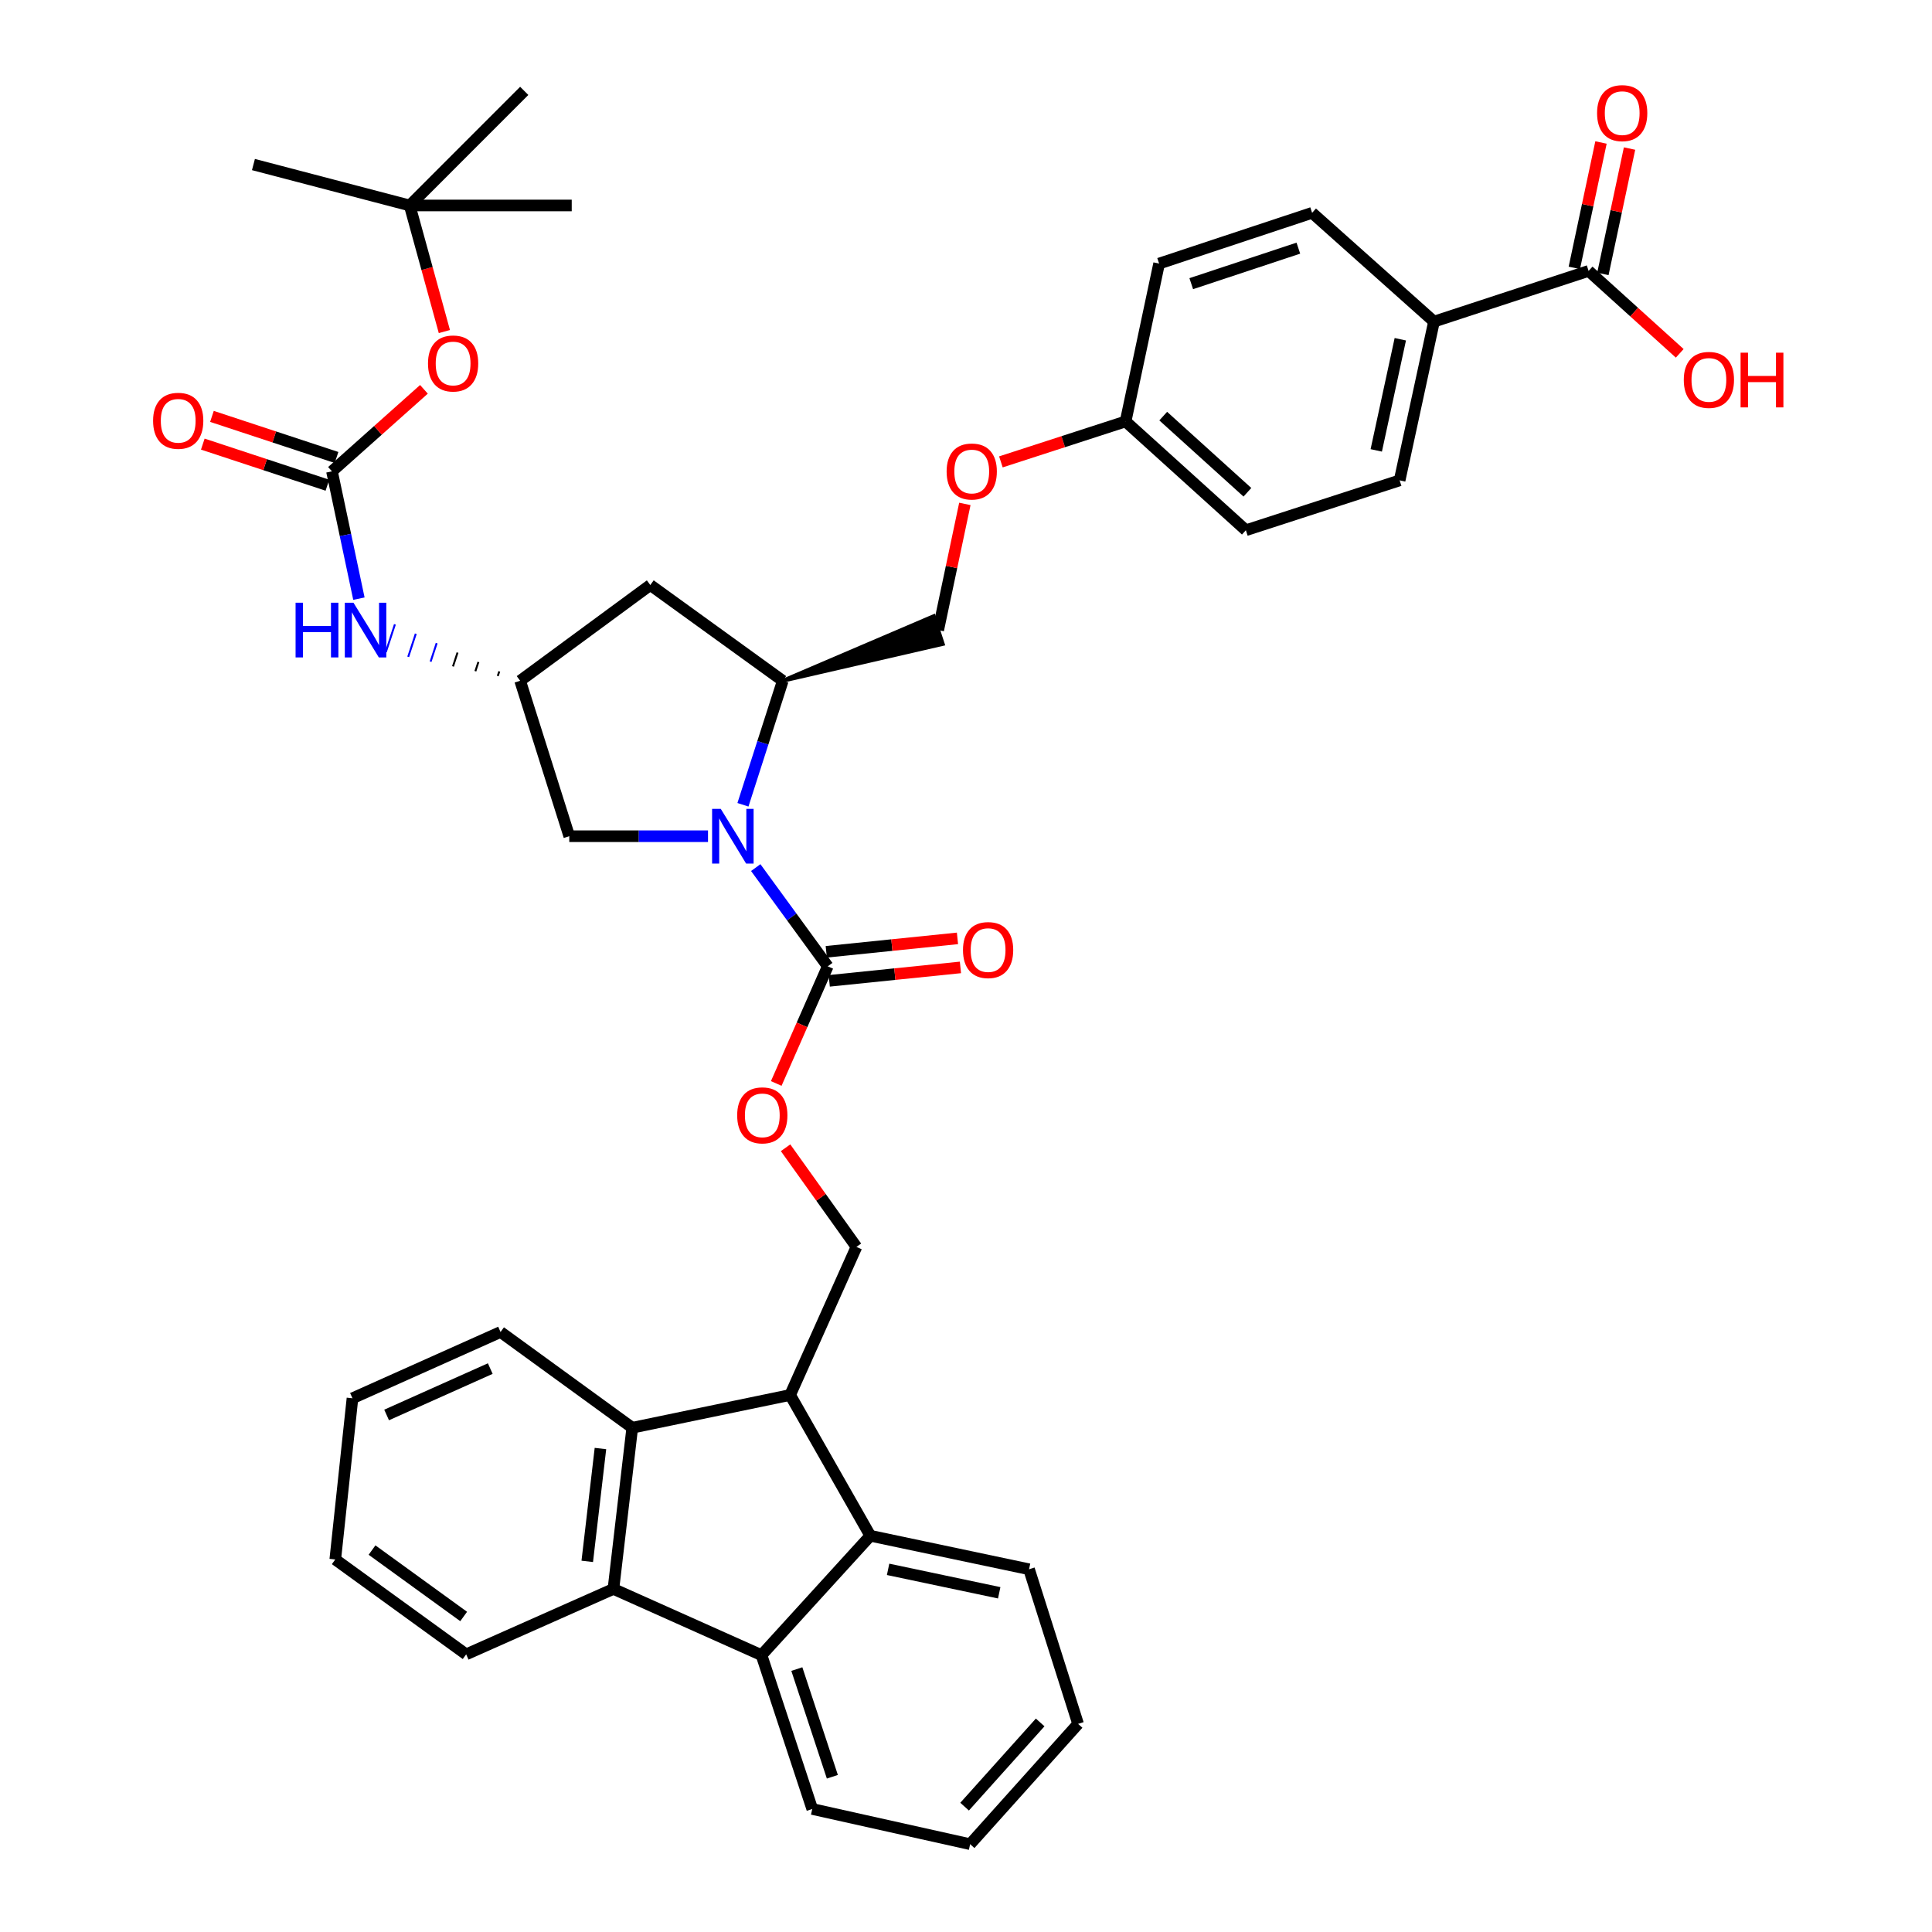 <?xml version='1.0' encoding='iso-8859-1'?>
<svg version='1.1' baseProfile='full'
              xmlns='http://www.w3.org/2000/svg'
                      xmlns:rdkit='http://www.rdkit.org/xml'
                      xmlns:xlink='http://www.w3.org/1999/xlink'
                  xml:space='preserve'
width='1000px' height='1000px' viewBox='0 0 1000 1000'>
<!-- END OF HEADER -->
<rect style='opacity:1.0;fill:#FFFFFF;stroke:none' width='1000' height='1000' x='0' y='0'> </rect>
<path class='bond-0' d='M 391.171,449.068 L 409.807,474.618' style='fill:none;fill-rule:evenodd;stroke:#0000FF;stroke-width:6px;stroke-linecap:butt;stroke-linejoin:miter;stroke-opacity:1' />
<path class='bond-0' d='M 409.807,474.618 L 428.442,500.167' style='fill:none;fill-rule:evenodd;stroke:#000000;stroke-width:6px;stroke-linecap:butt;stroke-linejoin:miter;stroke-opacity:1' />
<path class='bond-7' d='M 384.548,416.552 L 394.853,384.461' style='fill:none;fill-rule:evenodd;stroke:#0000FF;stroke-width:6px;stroke-linecap:butt;stroke-linejoin:miter;stroke-opacity:1' />
<path class='bond-7' d='M 394.853,384.461 L 405.158,352.371' style='fill:none;fill-rule:evenodd;stroke:#000000;stroke-width:6px;stroke-linecap:butt;stroke-linejoin:miter;stroke-opacity:1' />
<path class='bond-13' d='M 366.466,432.825 L 330.56,432.825' style='fill:none;fill-rule:evenodd;stroke:#0000FF;stroke-width:6px;stroke-linecap:butt;stroke-linejoin:miter;stroke-opacity:1' />
<path class='bond-13' d='M 330.56,432.825 L 294.655,432.825' style='fill:none;fill-rule:evenodd;stroke:#000000;stroke-width:6px;stroke-linecap:butt;stroke-linejoin:miter;stroke-opacity:1' />
<path class='bond-14' d='M 428.442,500.167 L 415.114,530.483' style='fill:none;fill-rule:evenodd;stroke:#000000;stroke-width:6px;stroke-linecap:butt;stroke-linejoin:miter;stroke-opacity:1' />
<path class='bond-14' d='M 415.114,530.483 L 401.786,560.798' style='fill:none;fill-rule:evenodd;stroke:#FF0000;stroke-width:6px;stroke-linecap:butt;stroke-linejoin:miter;stroke-opacity:1' />
<path class='bond-17' d='M 429.212,507.683 L 463.167,504.207' style='fill:none;fill-rule:evenodd;stroke:#000000;stroke-width:6px;stroke-linecap:butt;stroke-linejoin:miter;stroke-opacity:1' />
<path class='bond-17' d='M 463.167,504.207 L 497.123,500.732' style='fill:none;fill-rule:evenodd;stroke:#FF0000;stroke-width:6px;stroke-linecap:butt;stroke-linejoin:miter;stroke-opacity:1' />
<path class='bond-17' d='M 427.673,492.652 L 461.629,489.177' style='fill:none;fill-rule:evenodd;stroke:#000000;stroke-width:6px;stroke-linecap:butt;stroke-linejoin:miter;stroke-opacity:1' />
<path class='bond-17' d='M 461.629,489.177 L 495.585,485.702' style='fill:none;fill-rule:evenodd;stroke:#FF0000;stroke-width:6px;stroke-linecap:butt;stroke-linejoin:miter;stroke-opacity:1' />
<path class='bond-1' d='M 408.977,722.039 L 443.291,645.396' style='fill:none;fill-rule:evenodd;stroke:#000000;stroke-width:6px;stroke-linecap:butt;stroke-linejoin:miter;stroke-opacity:1' />
<path class='bond-4' d='M 408.977,722.039 L 327.256,738.994' style='fill:none;fill-rule:evenodd;stroke:#000000;stroke-width:6px;stroke-linecap:butt;stroke-linejoin:miter;stroke-opacity:1' />
<path class='bond-5' d='M 408.977,722.039 L 450.476,794.905' style='fill:none;fill-rule:evenodd;stroke:#000000;stroke-width:6px;stroke-linecap:butt;stroke-linejoin:miter;stroke-opacity:1' />
<path class='bond-2' d='M 394.154,856.7 L 450.476,794.905' style='fill:none;fill-rule:evenodd;stroke:#000000;stroke-width:6px;stroke-linecap:butt;stroke-linejoin:miter;stroke-opacity:1' />
<path class='bond-29' d='M 394.154,856.7 L 420.418,936.323' style='fill:none;fill-rule:evenodd;stroke:#000000;stroke-width:6px;stroke-linecap:butt;stroke-linejoin:miter;stroke-opacity:1' />
<path class='bond-29' d='M 412.442,863.91 L 430.827,919.646' style='fill:none;fill-rule:evenodd;stroke:#000000;stroke-width:6px;stroke-linecap:butt;stroke-linejoin:miter;stroke-opacity:1' />
<path class='bond-41' d='M 394.154,856.7 L 317.511,822.428' style='fill:none;fill-rule:evenodd;stroke:#000000;stroke-width:6px;stroke-linecap:butt;stroke-linejoin:miter;stroke-opacity:1' />
<path class='bond-3' d='M 317.511,822.428 L 327.256,738.994' style='fill:none;fill-rule:evenodd;stroke:#000000;stroke-width:6px;stroke-linecap:butt;stroke-linejoin:miter;stroke-opacity:1' />
<path class='bond-3' d='M 303.966,808.16 L 310.788,749.757' style='fill:none;fill-rule:evenodd;stroke:#000000;stroke-width:6px;stroke-linecap:butt;stroke-linejoin:miter;stroke-opacity:1' />
<path class='bond-30' d='M 317.511,822.428 L 241.287,856.288' style='fill:none;fill-rule:evenodd;stroke:#000000;stroke-width:6px;stroke-linecap:butt;stroke-linejoin:miter;stroke-opacity:1' />
<path class='bond-31' d='M 327.256,738.994 L 259.082,689.438' style='fill:none;fill-rule:evenodd;stroke:#000000;stroke-width:6px;stroke-linecap:butt;stroke-linejoin:miter;stroke-opacity:1' />
<path class='bond-32' d='M 450.476,794.905 L 532.634,812.246' style='fill:none;fill-rule:evenodd;stroke:#000000;stroke-width:6px;stroke-linecap:butt;stroke-linejoin:miter;stroke-opacity:1' />
<path class='bond-32' d='M 459.679,812.289 L 517.19,824.428' style='fill:none;fill-rule:evenodd;stroke:#000000;stroke-width:6px;stroke-linecap:butt;stroke-linejoin:miter;stroke-opacity:1' />
<path class='bond-6' d='M 171.829,243.966 L 178.801,276.915' style='fill:none;fill-rule:evenodd;stroke:#000000;stroke-width:6px;stroke-linecap:butt;stroke-linejoin:miter;stroke-opacity:1' />
<path class='bond-6' d='M 178.801,276.915 L 185.772,309.864' style='fill:none;fill-rule:evenodd;stroke:#0000FF;stroke-width:6px;stroke-linecap:butt;stroke-linejoin:miter;stroke-opacity:1' />
<path class='bond-15' d='M 171.829,243.966 L 195.63,222.743' style='fill:none;fill-rule:evenodd;stroke:#000000;stroke-width:6px;stroke-linecap:butt;stroke-linejoin:miter;stroke-opacity:1' />
<path class='bond-15' d='M 195.63,222.743 L 219.43,201.52' style='fill:none;fill-rule:evenodd;stroke:#FF0000;stroke-width:6px;stroke-linecap:butt;stroke-linejoin:miter;stroke-opacity:1' />
<path class='bond-18' d='M 174.195,236.791 L 141.948,226.157' style='fill:none;fill-rule:evenodd;stroke:#000000;stroke-width:6px;stroke-linecap:butt;stroke-linejoin:miter;stroke-opacity:1' />
<path class='bond-18' d='M 141.948,226.157 L 109.701,215.522' style='fill:none;fill-rule:evenodd;stroke:#FF0000;stroke-width:6px;stroke-linecap:butt;stroke-linejoin:miter;stroke-opacity:1' />
<path class='bond-18' d='M 169.463,251.14 L 137.216,240.505' style='fill:none;fill-rule:evenodd;stroke:#000000;stroke-width:6px;stroke-linecap:butt;stroke-linejoin:miter;stroke-opacity:1' />
<path class='bond-18' d='M 137.216,240.505 L 104.969,229.871' style='fill:none;fill-rule:evenodd;stroke:#FF0000;stroke-width:6px;stroke-linecap:butt;stroke-linejoin:miter;stroke-opacity:1' />
<path class='bond-11' d='M 405.158,352.371 L 336.59,302.806' style='fill:none;fill-rule:evenodd;stroke:#000000;stroke-width:6px;stroke-linecap:butt;stroke-linejoin:miter;stroke-opacity:1' />
<path class='bond-19' d='M 405.158,352.371 L 487.963,333.305 L 483.278,318.941 Z' style='fill:#000000;fill-rule:evenodd;fill-opacity:1;stroke:#000000;stroke-width:2px;stroke-linecap:butt;stroke-linejoin:miter;stroke-opacity:1;' />
<path class='bond-8' d='M 822.26,140.219 L 742.234,166.466' style='fill:none;fill-rule:evenodd;stroke:#000000;stroke-width:6px;stroke-linecap:butt;stroke-linejoin:miter;stroke-opacity:1' />
<path class='bond-20' d='M 829.649,141.79 L 836.549,109.342' style='fill:none;fill-rule:evenodd;stroke:#000000;stroke-width:6px;stroke-linecap:butt;stroke-linejoin:miter;stroke-opacity:1' />
<path class='bond-20' d='M 836.549,109.342 L 843.449,76.893' style='fill:none;fill-rule:evenodd;stroke:#FF0000;stroke-width:6px;stroke-linecap:butt;stroke-linejoin:miter;stroke-opacity:1' />
<path class='bond-20' d='M 814.871,138.648 L 821.771,106.199' style='fill:none;fill-rule:evenodd;stroke:#000000;stroke-width:6px;stroke-linecap:butt;stroke-linejoin:miter;stroke-opacity:1' />
<path class='bond-20' d='M 821.771,106.199 L 828.671,73.751' style='fill:none;fill-rule:evenodd;stroke:#FF0000;stroke-width:6px;stroke-linecap:butt;stroke-linejoin:miter;stroke-opacity:1' />
<path class='bond-26' d='M 822.26,140.219 L 845.842,161.554' style='fill:none;fill-rule:evenodd;stroke:#000000;stroke-width:6px;stroke-linecap:butt;stroke-linejoin:miter;stroke-opacity:1' />
<path class='bond-26' d='M 845.842,161.554 L 869.425,182.889' style='fill:none;fill-rule:evenodd;stroke:#FF0000;stroke-width:6px;stroke-linecap:butt;stroke-linejoin:miter;stroke-opacity:1' />
<path class='bond-9' d='M 269.23,352.371 L 294.655,432.825' style='fill:none;fill-rule:evenodd;stroke:#000000;stroke-width:6px;stroke-linecap:butt;stroke-linejoin:miter;stroke-opacity:1' />
<path class='bond-12' d='M 258.427,347.502 L 257.642,349.895' style='fill:none;fill-rule:evenodd;stroke:#000000;stroke-width:1.0px;stroke-linecap:butt;stroke-linejoin:miter;stroke-opacity:1' />
<path class='bond-12' d='M 247.624,342.633 L 246.055,347.419' style='fill:none;fill-rule:evenodd;stroke:#000000;stroke-width:1.0px;stroke-linecap:butt;stroke-linejoin:miter;stroke-opacity:1' />
<path class='bond-12' d='M 236.821,337.765 L 234.467,344.943' style='fill:none;fill-rule:evenodd;stroke:#000000;stroke-width:1.0px;stroke-linecap:butt;stroke-linejoin:miter;stroke-opacity:1' />
<path class='bond-12' d='M 226.018,332.896 L 222.879,342.467' style='fill:none;fill-rule:evenodd;stroke:#0000FF;stroke-width:1.0px;stroke-linecap:butt;stroke-linejoin:miter;stroke-opacity:1' />
<path class='bond-12' d='M 215.215,328.027 L 211.291,339.991' style='fill:none;fill-rule:evenodd;stroke:#0000FF;stroke-width:1.0px;stroke-linecap:butt;stroke-linejoin:miter;stroke-opacity:1' />
<path class='bond-12' d='M 204.412,323.159 L 199.703,337.515' style='fill:none;fill-rule:evenodd;stroke:#0000FF;stroke-width:1.0px;stroke-linecap:butt;stroke-linejoin:miter;stroke-opacity:1' />
<path class='bond-40' d='M 269.23,352.371 L 336.59,302.806' style='fill:none;fill-rule:evenodd;stroke:#000000;stroke-width:6px;stroke-linecap:butt;stroke-linejoin:miter;stroke-opacity:1' />
<path class='bond-10' d='M 443.291,645.396 L 424.951,619.736' style='fill:none;fill-rule:evenodd;stroke:#000000;stroke-width:6px;stroke-linecap:butt;stroke-linejoin:miter;stroke-opacity:1' />
<path class='bond-10' d='M 424.951,619.736 L 406.612,594.077' style='fill:none;fill-rule:evenodd;stroke:#FF0000;stroke-width:6px;stroke-linecap:butt;stroke-linejoin:miter;stroke-opacity:1' />
<path class='bond-21' d='M 230.01,171.616 L 221.035,138.983' style='fill:none;fill-rule:evenodd;stroke:#FF0000;stroke-width:6px;stroke-linecap:butt;stroke-linejoin:miter;stroke-opacity:1' />
<path class='bond-21' d='M 221.035,138.983 L 212.06,106.35' style='fill:none;fill-rule:evenodd;stroke:#000000;stroke-width:6px;stroke-linecap:butt;stroke-linejoin:miter;stroke-opacity:1' />
<path class='bond-16' d='M 742.234,166.466 L 724.447,248.641' style='fill:none;fill-rule:evenodd;stroke:#000000;stroke-width:6px;stroke-linecap:butt;stroke-linejoin:miter;stroke-opacity:1' />
<path class='bond-16' d='M 724.799,175.596 L 712.349,233.118' style='fill:none;fill-rule:evenodd;stroke:#000000;stroke-width:6px;stroke-linecap:butt;stroke-linejoin:miter;stroke-opacity:1' />
<path class='bond-42' d='M 742.234,166.466 L 679.146,110.161' style='fill:none;fill-rule:evenodd;stroke:#000000;stroke-width:6px;stroke-linecap:butt;stroke-linejoin:miter;stroke-opacity:1' />
<path class='bond-24' d='M 485.621,326.123 L 492.515,293.474' style='fill:none;fill-rule:evenodd;stroke:#000000;stroke-width:6px;stroke-linecap:butt;stroke-linejoin:miter;stroke-opacity:1' />
<path class='bond-24' d='M 492.515,293.474 L 499.41,260.825' style='fill:none;fill-rule:evenodd;stroke:#FF0000;stroke-width:6px;stroke-linecap:butt;stroke-linejoin:miter;stroke-opacity:1' />
<path class='bond-33' d='M 212.06,106.35 L 131.178,85.165' style='fill:none;fill-rule:evenodd;stroke:#000000;stroke-width:6px;stroke-linecap:butt;stroke-linejoin:miter;stroke-opacity:1' />
<path class='bond-34' d='M 212.06,106.35 L 295.922,106.35' style='fill:none;fill-rule:evenodd;stroke:#000000;stroke-width:6px;stroke-linecap:butt;stroke-linejoin:miter;stroke-opacity:1' />
<path class='bond-35' d='M 212.06,106.35 L 271.345,47.032' style='fill:none;fill-rule:evenodd;stroke:#000000;stroke-width:6px;stroke-linecap:butt;stroke-linejoin:miter;stroke-opacity:1' />
<path class='bond-22' d='M 679.146,110.161 L 599.952,136.425' style='fill:none;fill-rule:evenodd;stroke:#000000;stroke-width:6px;stroke-linecap:butt;stroke-linejoin:miter;stroke-opacity:1' />
<path class='bond-22' d='M 672.023,128.441 L 616.587,146.826' style='fill:none;fill-rule:evenodd;stroke:#000000;stroke-width:6px;stroke-linecap:butt;stroke-linejoin:miter;stroke-opacity:1' />
<path class='bond-23' d='M 724.447,248.641 L 644.858,274.452' style='fill:none;fill-rule:evenodd;stroke:#000000;stroke-width:6px;stroke-linecap:butt;stroke-linejoin:miter;stroke-opacity:1' />
<path class='bond-25' d='M 518.063,239.071 L 550.337,228.604' style='fill:none;fill-rule:evenodd;stroke:#FF0000;stroke-width:6px;stroke-linecap:butt;stroke-linejoin:miter;stroke-opacity:1' />
<path class='bond-25' d='M 550.337,228.604 L 582.61,218.138' style='fill:none;fill-rule:evenodd;stroke:#000000;stroke-width:6px;stroke-linecap:butt;stroke-linejoin:miter;stroke-opacity:1' />
<path class='bond-27' d='M 582.61,218.138 L 644.858,274.452' style='fill:none;fill-rule:evenodd;stroke:#000000;stroke-width:6px;stroke-linecap:butt;stroke-linejoin:miter;stroke-opacity:1' />
<path class='bond-27' d='M 602.083,215.381 L 645.657,254.8' style='fill:none;fill-rule:evenodd;stroke:#000000;stroke-width:6px;stroke-linecap:butt;stroke-linejoin:miter;stroke-opacity:1' />
<path class='bond-28' d='M 582.61,218.138 L 599.952,136.425' style='fill:none;fill-rule:evenodd;stroke:#000000;stroke-width:6px;stroke-linecap:butt;stroke-linejoin:miter;stroke-opacity:1' />
<path class='bond-43' d='M 420.418,936.323 L 502.139,954.545' style='fill:none;fill-rule:evenodd;stroke:#000000;stroke-width:6px;stroke-linecap:butt;stroke-linejoin:miter;stroke-opacity:1' />
<path class='bond-44' d='M 241.287,856.288 L 173.533,807.177' style='fill:none;fill-rule:evenodd;stroke:#000000;stroke-width:6px;stroke-linecap:butt;stroke-linejoin:miter;stroke-opacity:1' />
<path class='bond-44' d='M 239.991,836.689 L 192.563,802.31' style='fill:none;fill-rule:evenodd;stroke:#000000;stroke-width:6px;stroke-linecap:butt;stroke-linejoin:miter;stroke-opacity:1' />
<path class='bond-37' d='M 259.082,689.438 L 182.439,723.743' style='fill:none;fill-rule:evenodd;stroke:#000000;stroke-width:6px;stroke-linecap:butt;stroke-linejoin:miter;stroke-opacity:1' />
<path class='bond-37' d='M 253.758,708.374 L 200.108,732.388' style='fill:none;fill-rule:evenodd;stroke:#000000;stroke-width:6px;stroke-linecap:butt;stroke-linejoin:miter;stroke-opacity:1' />
<path class='bond-36' d='M 532.634,812.246 L 558.017,892.281' style='fill:none;fill-rule:evenodd;stroke:#000000;stroke-width:6px;stroke-linecap:butt;stroke-linejoin:miter;stroke-opacity:1' />
<path class='bond-39' d='M 558.017,892.281 L 502.139,954.545' style='fill:none;fill-rule:evenodd;stroke:#000000;stroke-width:6px;stroke-linecap:butt;stroke-linejoin:miter;stroke-opacity:1' />
<path class='bond-39' d='M 538.39,891.529 L 499.276,935.115' style='fill:none;fill-rule:evenodd;stroke:#000000;stroke-width:6px;stroke-linecap:butt;stroke-linejoin:miter;stroke-opacity:1' />
<path class='bond-38' d='M 182.439,723.743 L 173.533,807.177' style='fill:none;fill-rule:evenodd;stroke:#000000;stroke-width:6px;stroke-linecap:butt;stroke-linejoin:miter;stroke-opacity:1' />
<path  class='atom-0' d='M 373.062 418.665
L 382.342 433.665
Q 383.262 435.145, 384.742 437.825
Q 386.222 440.505, 386.302 440.665
L 386.302 418.665
L 390.062 418.665
L 390.062 446.985
L 386.182 446.985
L 376.222 430.585
Q 375.062 428.665, 373.822 426.465
Q 372.622 424.265, 372.262 423.585
L 372.262 446.985
L 368.582 446.985
L 368.582 418.665
L 373.062 418.665
' fill='#0000FF'/>
<path  class='atom-13' d='M 152.993 311.963
L 156.833 311.963
L 156.833 324.003
L 171.313 324.003
L 171.313 311.963
L 175.153 311.963
L 175.153 340.283
L 171.313 340.283
L 171.313 327.203
L 156.833 327.203
L 156.833 340.283
L 152.993 340.283
L 152.993 311.963
' fill='#0000FF'/>
<path  class='atom-13' d='M 182.953 311.963
L 192.233 326.963
Q 193.153 328.443, 194.633 331.123
Q 196.113 333.803, 196.193 333.963
L 196.193 311.963
L 199.953 311.963
L 199.953 340.283
L 196.073 340.283
L 186.113 323.883
Q 184.953 321.963, 183.713 319.763
Q 182.513 317.563, 182.153 316.883
L 182.153 340.283
L 178.473 340.283
L 178.473 311.963
L 182.953 311.963
' fill='#0000FF'/>
<path  class='atom-15' d='M 381.565 577.302
Q 381.565 570.502, 384.925 566.702
Q 388.285 562.902, 394.565 562.902
Q 400.845 562.902, 404.205 566.702
Q 407.565 570.502, 407.565 577.302
Q 407.565 584.182, 404.165 588.102
Q 400.765 591.982, 394.565 591.982
Q 388.325 591.982, 384.925 588.102
Q 381.565 584.222, 381.565 577.302
M 394.565 588.782
Q 398.885 588.782, 401.205 585.902
Q 403.565 582.982, 403.565 577.302
Q 403.565 571.742, 401.205 568.942
Q 398.885 566.102, 394.565 566.102
Q 390.245 566.102, 387.885 568.902
Q 385.565 571.702, 385.565 577.302
Q 385.565 583.022, 387.885 585.902
Q 390.245 588.782, 394.565 588.782
' fill='#FF0000'/>
<path  class='atom-16' d='M 221.53 188.135
Q 221.53 181.335, 224.89 177.535
Q 228.25 173.735, 234.53 173.735
Q 240.81 173.735, 244.17 177.535
Q 247.53 181.335, 247.53 188.135
Q 247.53 195.015, 244.13 198.935
Q 240.73 202.815, 234.53 202.815
Q 228.29 202.815, 224.89 198.935
Q 221.53 195.055, 221.53 188.135
M 234.53 199.615
Q 238.85 199.615, 241.17 196.735
Q 243.53 193.815, 243.53 188.135
Q 243.53 182.575, 241.17 179.775
Q 238.85 176.935, 234.53 176.935
Q 230.21 176.935, 227.85 179.735
Q 225.53 182.535, 225.53 188.135
Q 225.53 193.855, 227.85 196.735
Q 230.21 199.615, 234.53 199.615
' fill='#FF0000'/>
<path  class='atom-18' d='M 498.44 491.753
Q 498.44 484.953, 501.8 481.153
Q 505.16 477.353, 511.44 477.353
Q 517.72 477.353, 521.08 481.153
Q 524.44 484.953, 524.44 491.753
Q 524.44 498.633, 521.04 502.553
Q 517.64 506.433, 511.44 506.433
Q 505.2 506.433, 501.8 502.553
Q 498.44 498.673, 498.44 491.753
M 511.44 503.233
Q 515.76 503.233, 518.08 500.353
Q 520.44 497.433, 520.44 491.753
Q 520.44 486.193, 518.08 483.393
Q 515.76 480.553, 511.44 480.553
Q 507.12 480.553, 504.76 483.353
Q 502.44 486.153, 502.44 491.753
Q 502.44 497.473, 504.76 500.353
Q 507.12 503.233, 511.44 503.233
' fill='#FF0000'/>
<path  class='atom-19' d='M 79.24 217.798
Q 79.24 210.998, 82.6 207.198
Q 85.96 203.398, 92.24 203.398
Q 98.52 203.398, 101.88 207.198
Q 105.24 210.998, 105.24 217.798
Q 105.24 224.678, 101.84 228.598
Q 98.44 232.478, 92.24 232.478
Q 86 232.478, 82.6 228.598
Q 79.24 224.718, 79.24 217.798
M 92.24 229.278
Q 96.56 229.278, 98.88 226.398
Q 101.24 223.478, 101.24 217.798
Q 101.24 212.238, 98.88 209.438
Q 96.56 206.598, 92.24 206.598
Q 87.92 206.598, 85.56 209.398
Q 83.24 212.198, 83.24 217.798
Q 83.24 223.518, 85.56 226.398
Q 87.92 229.278, 92.24 229.278
' fill='#FF0000'/>
<path  class='atom-21' d='M 826.643 58.552
Q 826.643 51.752, 830.003 47.952
Q 833.363 44.152, 839.643 44.152
Q 845.923 44.152, 849.283 47.952
Q 852.643 51.752, 852.643 58.552
Q 852.643 65.432, 849.243 69.352
Q 845.843 73.232, 839.643 73.232
Q 833.403 73.232, 830.003 69.352
Q 826.643 65.472, 826.643 58.552
M 839.643 70.032
Q 843.963 70.032, 846.283 67.152
Q 848.643 64.232, 848.643 58.552
Q 848.643 52.992, 846.283 50.192
Q 843.963 47.352, 839.643 47.352
Q 835.323 47.352, 832.963 50.152
Q 830.643 52.952, 830.643 58.552
Q 830.643 64.272, 832.963 67.152
Q 835.323 70.032, 839.643 70.032
' fill='#FF0000'/>
<path  class='atom-25' d='M 489.97 244.046
Q 489.97 237.246, 493.33 233.446
Q 496.69 229.646, 502.97 229.646
Q 509.25 229.646, 512.61 233.446
Q 515.97 237.246, 515.97 244.046
Q 515.97 250.926, 512.57 254.846
Q 509.17 258.726, 502.97 258.726
Q 496.73 258.726, 493.33 254.846
Q 489.97 250.966, 489.97 244.046
M 502.97 255.526
Q 507.29 255.526, 509.61 252.646
Q 511.97 249.726, 511.97 244.046
Q 511.97 238.486, 509.61 235.686
Q 507.29 232.846, 502.97 232.846
Q 498.65 232.846, 496.29 235.646
Q 493.97 238.446, 493.97 244.046
Q 493.97 249.766, 496.29 252.646
Q 498.65 255.526, 502.97 255.526
' fill='#FF0000'/>
<path  class='atom-27' d='M 871.524 196.629
Q 871.524 189.829, 874.884 186.029
Q 878.244 182.229, 884.524 182.229
Q 890.804 182.229, 894.164 186.029
Q 897.524 189.829, 897.524 196.629
Q 897.524 203.509, 894.124 207.429
Q 890.724 211.309, 884.524 211.309
Q 878.284 211.309, 874.884 207.429
Q 871.524 203.549, 871.524 196.629
M 884.524 208.109
Q 888.844 208.109, 891.164 205.229
Q 893.524 202.309, 893.524 196.629
Q 893.524 191.069, 891.164 188.269
Q 888.844 185.429, 884.524 185.429
Q 880.204 185.429, 877.844 188.229
Q 875.524 191.029, 875.524 196.629
Q 875.524 202.349, 877.844 205.229
Q 880.204 208.109, 884.524 208.109
' fill='#FF0000'/>
<path  class='atom-27' d='M 900.924 182.549
L 904.764 182.549
L 904.764 194.589
L 919.244 194.589
L 919.244 182.549
L 923.084 182.549
L 923.084 210.869
L 919.244 210.869
L 919.244 197.789
L 904.764 197.789
L 904.764 210.869
L 900.924 210.869
L 900.924 182.549
' fill='#FF0000'/>
</svg>
